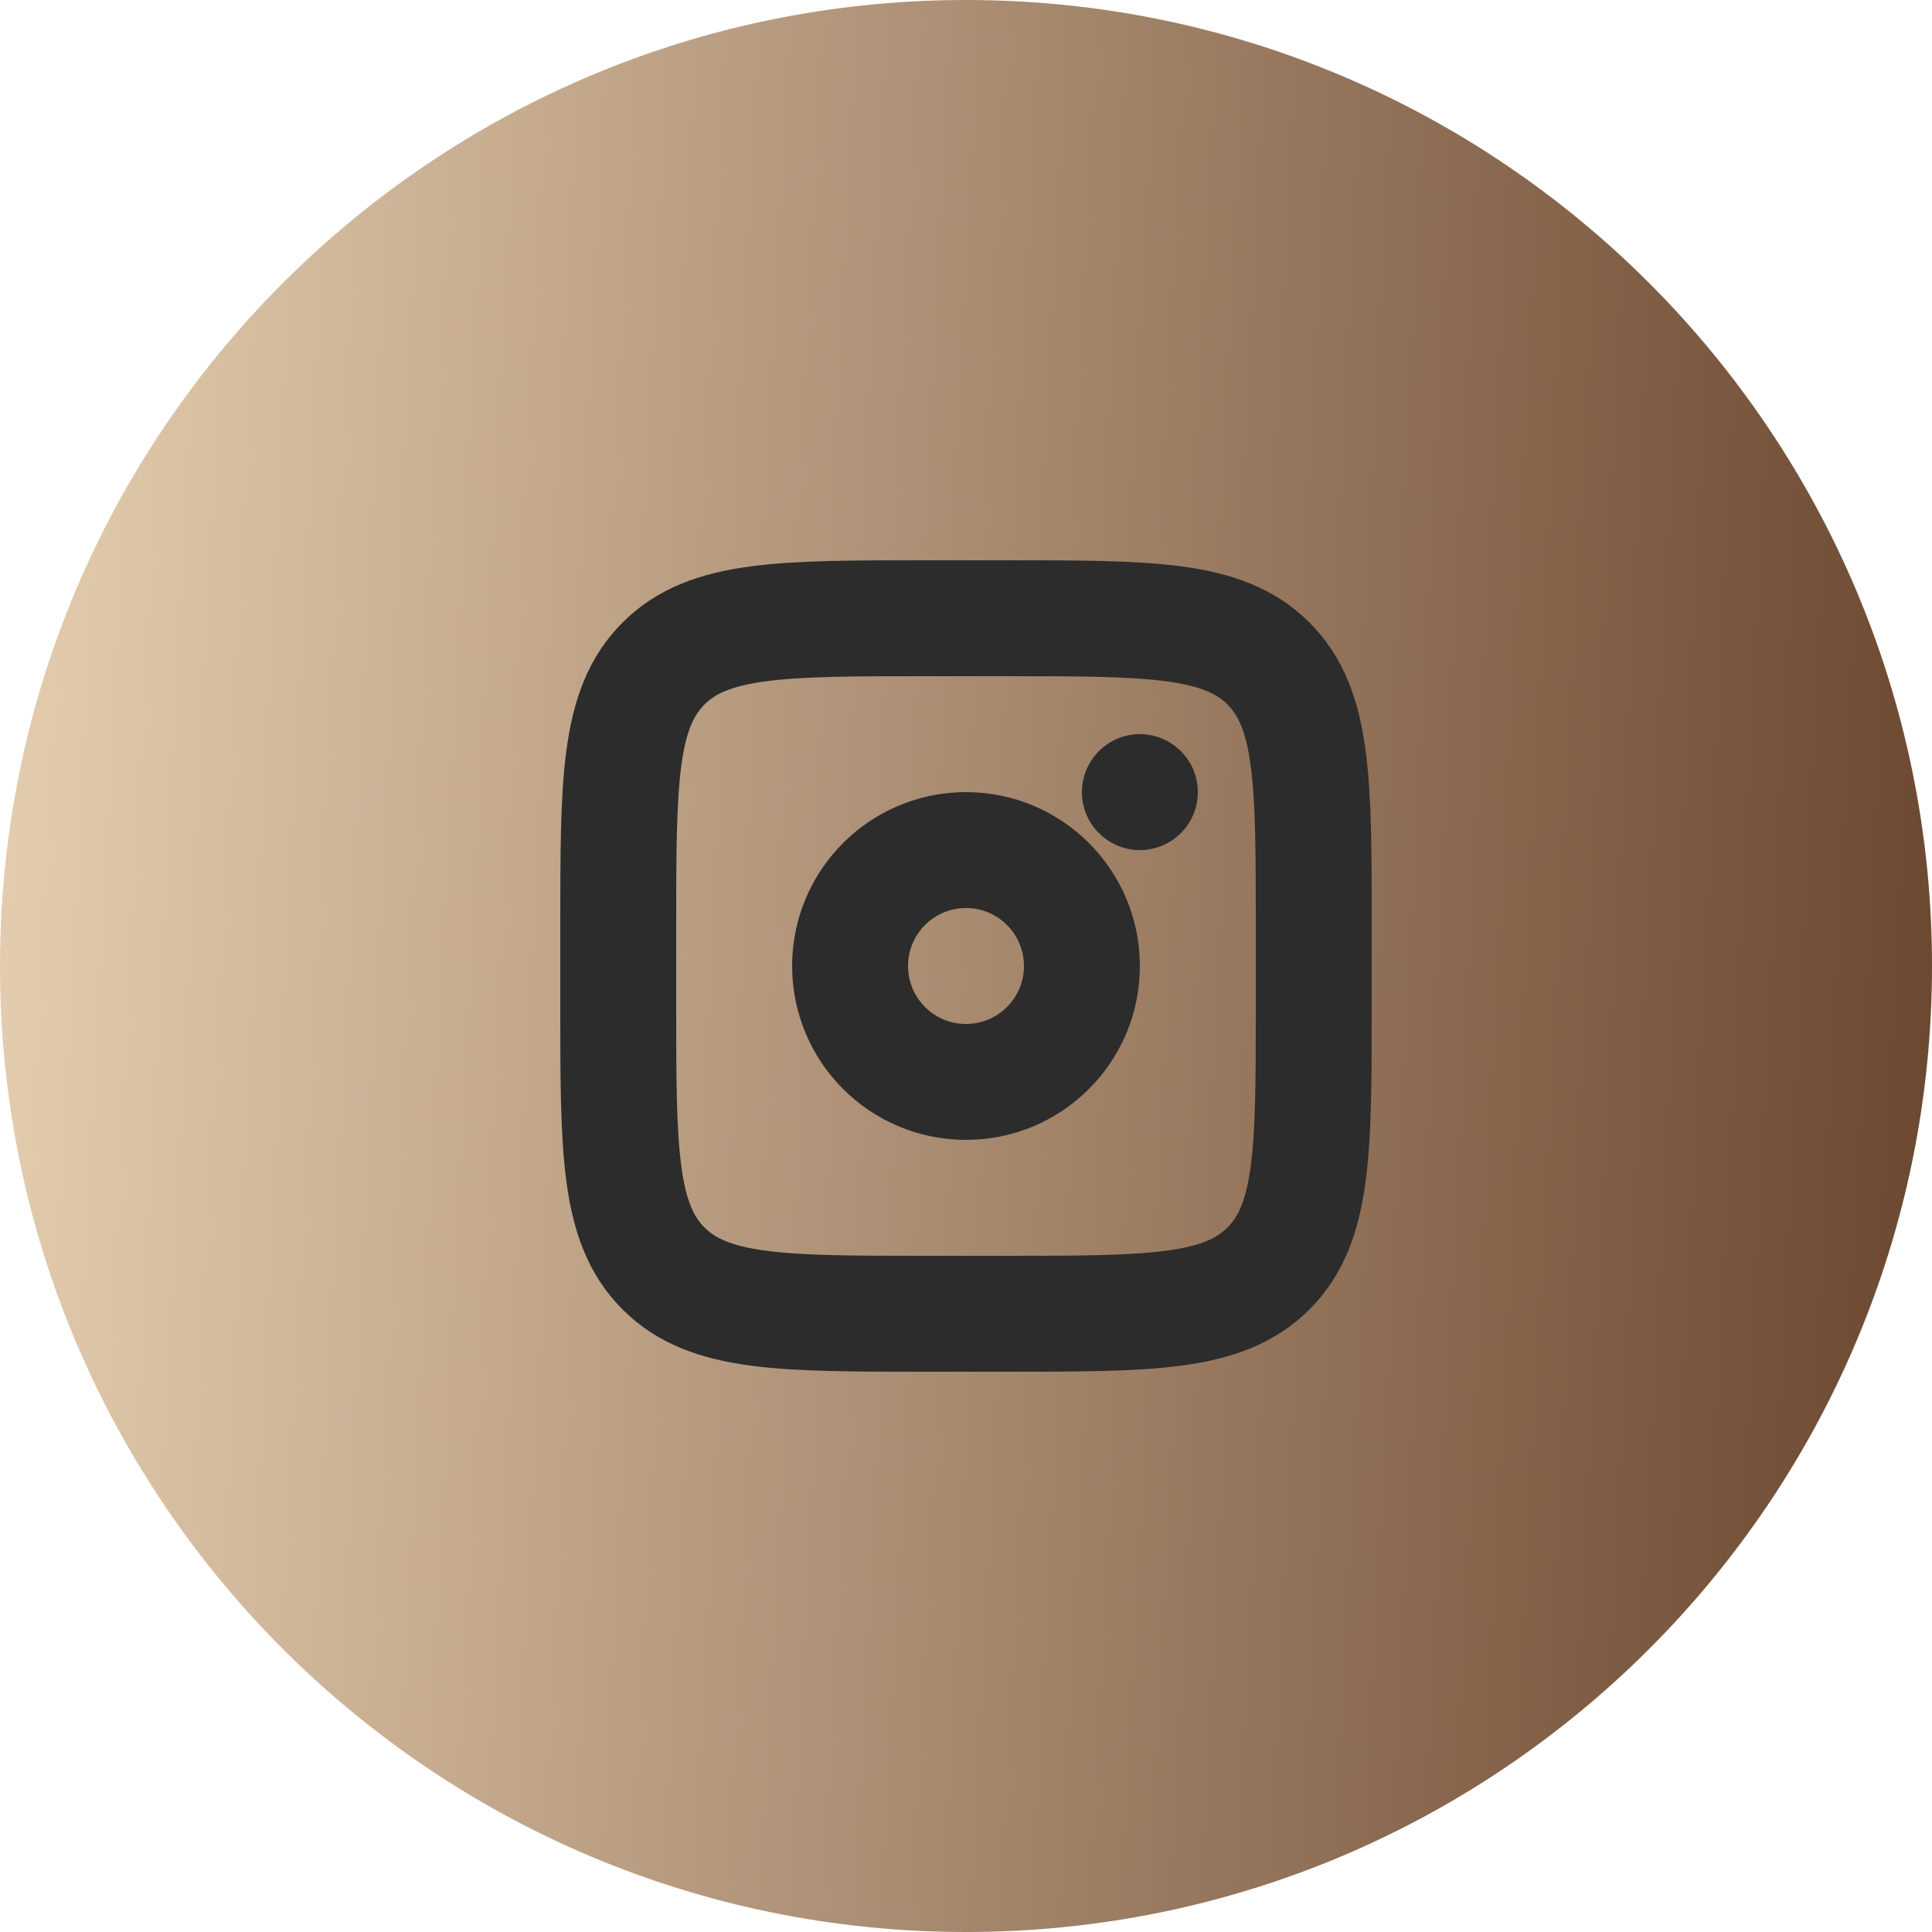 <?xml version="1.0" encoding="UTF-8"?> <svg xmlns="http://www.w3.org/2000/svg" width="50" height="50" viewBox="0 0 50 50" fill="none"><path d="M50 25C50 38.807 38.807 50 25 50C11.193 50 0 38.807 0 25C0 11.193 11.193 0 25 0C38.807 0 50 11.193 50 25Z" fill="url(#paint0_linear_2661_71)"></path><path d="M16 24C16 20.229 16 18.343 17.172 17.172C18.343 16 20.229 16 24 16H26C29.771 16 31.657 16 32.828 17.172C34 18.343 34 20.229 34 24V26C34 29.771 34 31.657 32.828 32.828C31.657 34 29.771 34 26 34H24C20.229 34 18.343 34 17.172 32.828C16 31.657 16 29.771 16 26V24Z" stroke="#2C2C2C" stroke-width="3"></path><path d="M29.5 22C30.328 22 31 21.328 31 20.5C31 19.672 30.328 19 29.5 19C28.672 19 28 19.672 28 20.5C28 21.328 28.672 22 29.5 22Z" fill="#2C2C2C"></path><path d="M25 28C26.657 28 28 26.657 28 25C28 23.343 26.657 22 25 22C23.343 22 22 23.343 22 25C22 26.657 23.343 28 25 28Z" stroke="#2C2C2C" stroke-width="3"></path><defs><linearGradient id="paint0_linear_2661_71" x1="-6" y1="-4.5" x2="53.67" y2="-1.435" gradientUnits="userSpaceOnUse"><stop stop-color="#F5DFC1"></stop><stop offset="1" stop-color="#67432B"></stop></linearGradient></defs></svg> 
